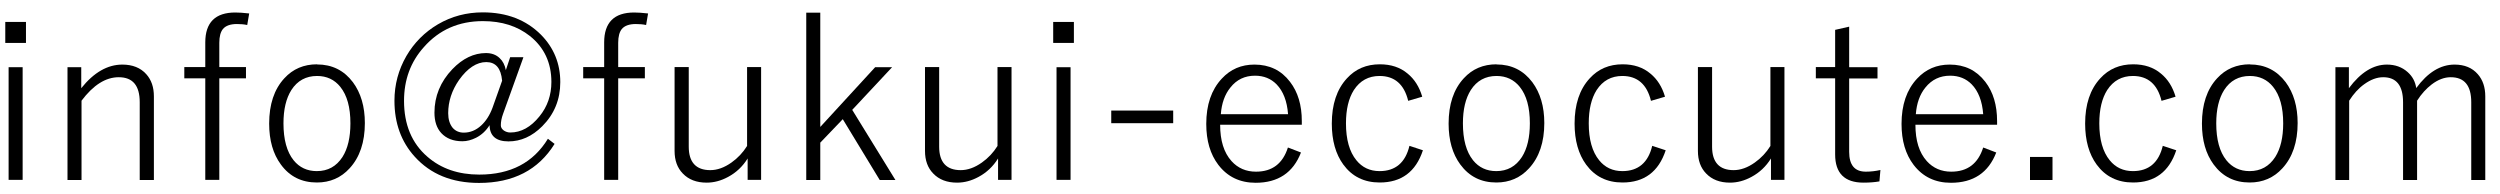 <?xml version="1.0" encoding="UTF-8"?>
<svg id="_レイヤー_1" data-name="レイヤー_1" xmlns="http://www.w3.org/2000/svg" version="1.1" viewBox="0 0 180 14">
  <!-- Generator: Adobe Illustrator 29.8.1, SVG Export Plug-In . SVG Version: 2.1.1 Build 2)  -->
  <path d="M1.87,1.58v1.51H.38v-1.51h1.49ZM1.63,4.84v8.11H.62V4.84h1.01Z"/>
  <path d="M5.85,4.84v1.51c.91-1.14,1.9-1.7,2.96-1.7.73,0,1.31.23,1.72.69.37.41.55.94.55,1.6v6.02h-1.02v-5.6c0-1.2-.5-1.8-1.51-1.8-.94,0-1.83.56-2.68,1.69v5.71h-1.01V4.84h.97Z"/>
  <path d="M17.94.98l-.14.82c-.23-.05-.48-.07-.74-.07-.47,0-.81.12-1.01.36-.17.21-.26.54-.26.99v1.75h1.92v.81h-1.92v7.31h-1.01v-7.31h-1.51v-.81h1.51v-1.78c0-1.43.72-2.15,2.16-2.15.24,0,.58.02,1.01.07Z"/>
  <path d="M22.83,4.64c1.08,0,1.94.43,2.58,1.28.57.77.86,1.75.86,2.94,0,1.38-.37,2.47-1.1,3.26-.62.68-1.41,1.02-2.35,1.02-1.1,0-1.97-.43-2.6-1.3-.56-.76-.84-1.74-.84-2.94,0-1.38.36-2.47,1.09-3.26.62-.68,1.41-1.01,2.36-1.01ZM22.83,5.47c-.8,0-1.42.34-1.85,1.01-.38.6-.57,1.4-.57,2.4,0,1.16.24,2.05.73,2.66.42.52.98.78,1.67.78.8,0,1.41-.34,1.85-1.02.38-.6.57-1.41.57-2.42,0-1.15-.24-2.02-.73-2.63-.42-.52-.98-.78-1.67-.78Z"/>
  <path d="M37.68,4.14l-1.46,4.06c-.11.3-.16.57-.16.82,0,.15.07.27.22.38.14.09.29.14.46.14.78,0,1.48-.39,2.1-1.16.58-.71.86-1.54.86-2.48,0-1.38-.52-2.49-1.55-3.31-.9-.71-2.02-1.07-3.38-1.07-1.73,0-3.15.62-4.25,1.87-.96,1.07-1.43,2.36-1.43,3.87,0,1.71.56,3.06,1.69,4.03.98.85,2.22,1.28,3.73,1.28,2.25,0,3.89-.86,4.94-2.58l.48.37c-1.17,1.88-2.98,2.81-5.44,2.81-1.95,0-3.49-.63-4.63-1.89-.97-1.07-1.46-2.41-1.46-4.03,0-1.16.29-2.23.86-3.22.56-.96,1.32-1.72,2.27-2.28.99-.58,2.07-.86,3.23-.86,1.73,0,3.12.54,4.19,1.61.92.93,1.39,2.07,1.39,3.41,0,1.25-.43,2.31-1.3,3.18-.73.73-1.54,1.09-2.43,1.09s-1.35-.39-1.36-1.17c-.25.4-.58.71-.98.91-.32.16-.65.25-.98.25-.65,0-1.16-.2-1.52-.59-.33-.36-.49-.85-.49-1.47,0-1.18.43-2.23,1.29-3.13.74-.77,1.55-1.16,2.42-1.16.4,0,.73.12.98.36.23.21.38.5.45.87l.31-.93h.94ZM36.15,5.8c-.08-.89-.46-1.33-1.14-1.33s-1.35.43-1.96,1.29c-.52.75-.78,1.55-.78,2.39,0,.44.11.79.32,1.05.2.23.47.35.8.35.46,0,.88-.17,1.25-.51.34-.31.62-.74.82-1.28l.7-1.97Z"/>
  <path d="M46.66.98l-.14.82c-.23-.05-.48-.07-.74-.07-.47,0-.81.12-1.01.36-.17.21-.26.54-.26.99v1.75h1.92v.81h-1.92v7.31h-1.01v-7.31h-1.51v-.81h1.51v-1.78c0-1.43.72-2.15,2.16-2.15.24,0,.58.02,1.01.07Z"/>
  <path d="M54.8,4.84v8.11h-.97v-1.54c-.36.58-.83,1.02-1.41,1.33-.5.27-1.01.41-1.54.41-.73,0-1.3-.22-1.72-.66-.39-.4-.59-.94-.59-1.62v-6.04h1.02v5.73c0,1.12.52,1.69,1.55,1.69.5,0,1.01-.18,1.53-.55.45-.32.82-.71,1.12-1.19v-5.68h1.01Z"/>
  <path d="M64.23,4.84l-2.87,3.07,3.11,5.05h-1.13l-2.66-4.38-1.62,1.69v2.69h-1.01V.91h1.01v8.23l3.95-4.3h1.23Z"/>
  <path d="M72.83,4.84v8.11h-.97v-1.54c-.36.58-.83,1.02-1.41,1.33-.5.27-1.01.41-1.54.41-.73,0-1.3-.22-1.72-.66-.39-.4-.59-.94-.59-1.62v-6.04h1.02v5.73c0,1.12.52,1.69,1.55,1.69.5,0,1.01-.18,1.53-.55.45-.32.82-.71,1.12-1.19v-5.68h1.01Z"/>
  <path d="M77.32,1.58v1.51h-1.49v-1.51h1.49ZM77.08,4.84v8.11h-1.01V4.84h1.01Z"/>
  <path d="M84.47,7.96v.91h-4.46v-.91h4.46Z"/>
  <path d="M93.74,8.98h-5.89c0,1.14.27,2.01.82,2.62.46.51,1.05.76,1.76.76,1.17,0,1.93-.58,2.3-1.74l.94.36c-.56,1.45-1.65,2.18-3.26,2.18-1.14,0-2.03-.43-2.69-1.29-.58-.76-.87-1.74-.87-2.95,0-1.37.37-2.46,1.12-3.26.63-.68,1.41-1.01,2.35-1.01,1.07,0,1.93.41,2.56,1.24.57.74.85,1.68.85,2.83v.26ZM92.74,8.22c-.07-.94-.35-1.65-.82-2.14-.41-.42-.93-.63-1.56-.63-.73,0-1.32.28-1.77.85-.4.49-.63,1.13-.69,1.92h4.85Z"/>
  <path d="M102.38,6.97l-.99.29c-.29-1.19-.98-1.79-2.06-1.79-.8,0-1.41.34-1.85,1.01-.38.6-.57,1.4-.57,2.4,0,1.16.25,2.05.75,2.66.42.52.98.78,1.67.78,1.14,0,1.86-.61,2.15-1.82l.97.32c-.51,1.55-1.55,2.32-3.11,2.32-1.12,0-1.99-.43-2.62-1.29-.55-.75-.83-1.74-.83-2.95,0-1.38.36-2.47,1.09-3.26.62-.68,1.41-1.01,2.37-1.01.8,0,1.47.22,2,.67.49.4.84.95,1.05,1.66Z"/>
  <path d="M107.75,4.64c1.08,0,1.94.43,2.58,1.28.57.77.86,1.75.86,2.94,0,1.38-.37,2.47-1.1,3.26-.62.68-1.41,1.02-2.35,1.02-1.1,0-1.96-.43-2.6-1.3-.56-.76-.84-1.74-.84-2.94,0-1.38.36-2.47,1.09-3.26.62-.68,1.41-1.01,2.36-1.01ZM107.75,5.47c-.8,0-1.42.34-1.85,1.01-.38.6-.57,1.4-.57,2.4,0,1.16.24,2.05.73,2.66.42.52.98.78,1.67.78.8,0,1.41-.34,1.85-1.02.38-.6.57-1.41.57-2.42,0-1.15-.24-2.02-.73-2.63-.42-.52-.98-.78-1.67-.78Z"/>
  <path d="M119.86,6.97l-.99.29c-.29-1.19-.98-1.79-2.06-1.79-.8,0-1.41.34-1.85,1.01-.38.6-.57,1.4-.57,2.4,0,1.16.25,2.05.75,2.66.42.52.98.78,1.67.78,1.14,0,1.86-.61,2.15-1.82l.97.32c-.51,1.55-1.55,2.32-3.11,2.32-1.12,0-1.99-.43-2.62-1.29-.55-.75-.83-1.74-.83-2.95,0-1.38.36-2.47,1.09-3.26.62-.68,1.41-1.01,2.37-1.01.8,0,1.47.22,2,.67.49.4.84.95,1.05,1.66Z"/>
  <path d="M128.48,4.84v8.11h-.97v-1.54c-.36.58-.83,1.02-1.41,1.33-.5.27-1.01.41-1.54.41-.73,0-1.3-.22-1.72-.66-.39-.4-.59-.94-.59-1.62v-6.04h1.02v5.73c0,1.12.52,1.69,1.55,1.69.5,0,1.01-.18,1.53-.55.45-.32.82-.71,1.12-1.19v-5.68h1.01Z"/>
  <path d="M133.14,1.93v2.91h2.04v.81h-2.04v5.28c0,.96.4,1.43,1.2,1.43.35,0,.7-.04,1.05-.12l-.07.82c-.34.06-.72.09-1.15.09-1.36,0-2.04-.68-2.04-2.03v-5.48h-1.39v-.81h1.39v-2.68l1.01-.23Z"/>
  <path d="M143.8,8.98h-5.89c0,1.14.27,2.01.82,2.62.46.51,1.05.76,1.76.76,1.17,0,1.93-.58,2.3-1.74l.94.36c-.56,1.45-1.65,2.18-3.26,2.18-1.14,0-2.03-.43-2.69-1.29-.58-.76-.87-1.74-.87-2.95,0-1.37.37-2.46,1.12-3.26.63-.68,1.41-1.01,2.35-1.01,1.07,0,1.92.41,2.56,1.24.57.74.85,1.68.85,2.83v.26ZM142.79,8.22c-.07-.94-.35-1.65-.82-2.14-.41-.42-.93-.63-1.56-.63-.73,0-1.32.28-1.78.85-.4.49-.63,1.13-.69,1.92h4.85Z"/>
  <path d="M147.78,11.3v1.66h-1.62v-1.66h1.62Z"/>
  <path d="M156.62,6.97l-.99.29c-.29-1.19-.98-1.79-2.06-1.79-.8,0-1.41.34-1.85,1.01-.38.6-.57,1.4-.57,2.4,0,1.16.25,2.05.75,2.66.42.52.98.78,1.67.78,1.14,0,1.86-.61,2.15-1.82l.97.32c-.51,1.55-1.55,2.32-3.11,2.32-1.12,0-1.99-.43-2.62-1.29-.55-.75-.83-1.74-.83-2.95,0-1.38.36-2.47,1.09-3.26.62-.68,1.41-1.01,2.37-1.01.8,0,1.47.22,2,.67.49.4.84.95,1.05,1.66Z"/>
  <path d="M161.99,4.64c1.08,0,1.94.43,2.58,1.28.57.77.86,1.75.86,2.94,0,1.38-.37,2.47-1.1,3.26-.62.68-1.41,1.02-2.35,1.02-1.1,0-1.96-.43-2.6-1.3-.56-.76-.84-1.74-.84-2.94,0-1.38.36-2.47,1.09-3.26.62-.68,1.41-1.01,2.36-1.01ZM161.99,5.47c-.8,0-1.42.34-1.85,1.01-.38.6-.57,1.4-.57,2.4,0,1.16.24,2.05.73,2.66.42.52.98.78,1.67.78.8,0,1.41-.34,1.85-1.02.38-.6.57-1.41.57-2.42,0-1.15-.24-2.02-.73-2.63-.42-.52-.98-.78-1.67-.78Z"/>
  <path d="M169.12,4.84v1.51c.85-1.14,1.76-1.7,2.74-1.7.59,0,1.09.18,1.49.54.35.31.55.69.62,1.15.82-1.12,1.74-1.69,2.76-1.69.71,0,1.27.23,1.67.69.36.41.54.94.54,1.6v6.02h-1.01v-5.6c0-1.2-.49-1.8-1.48-1.8-.45,0-.91.17-1.37.52-.39.3-.74.68-1.05,1.17v5.71h-1.01v-5.6c0-1.2-.48-1.8-1.43-1.8-.45,0-.9.17-1.36.5-.41.29-.77.69-1.09,1.19v5.71h-.99V4.84h.96Z"/>
</svg>